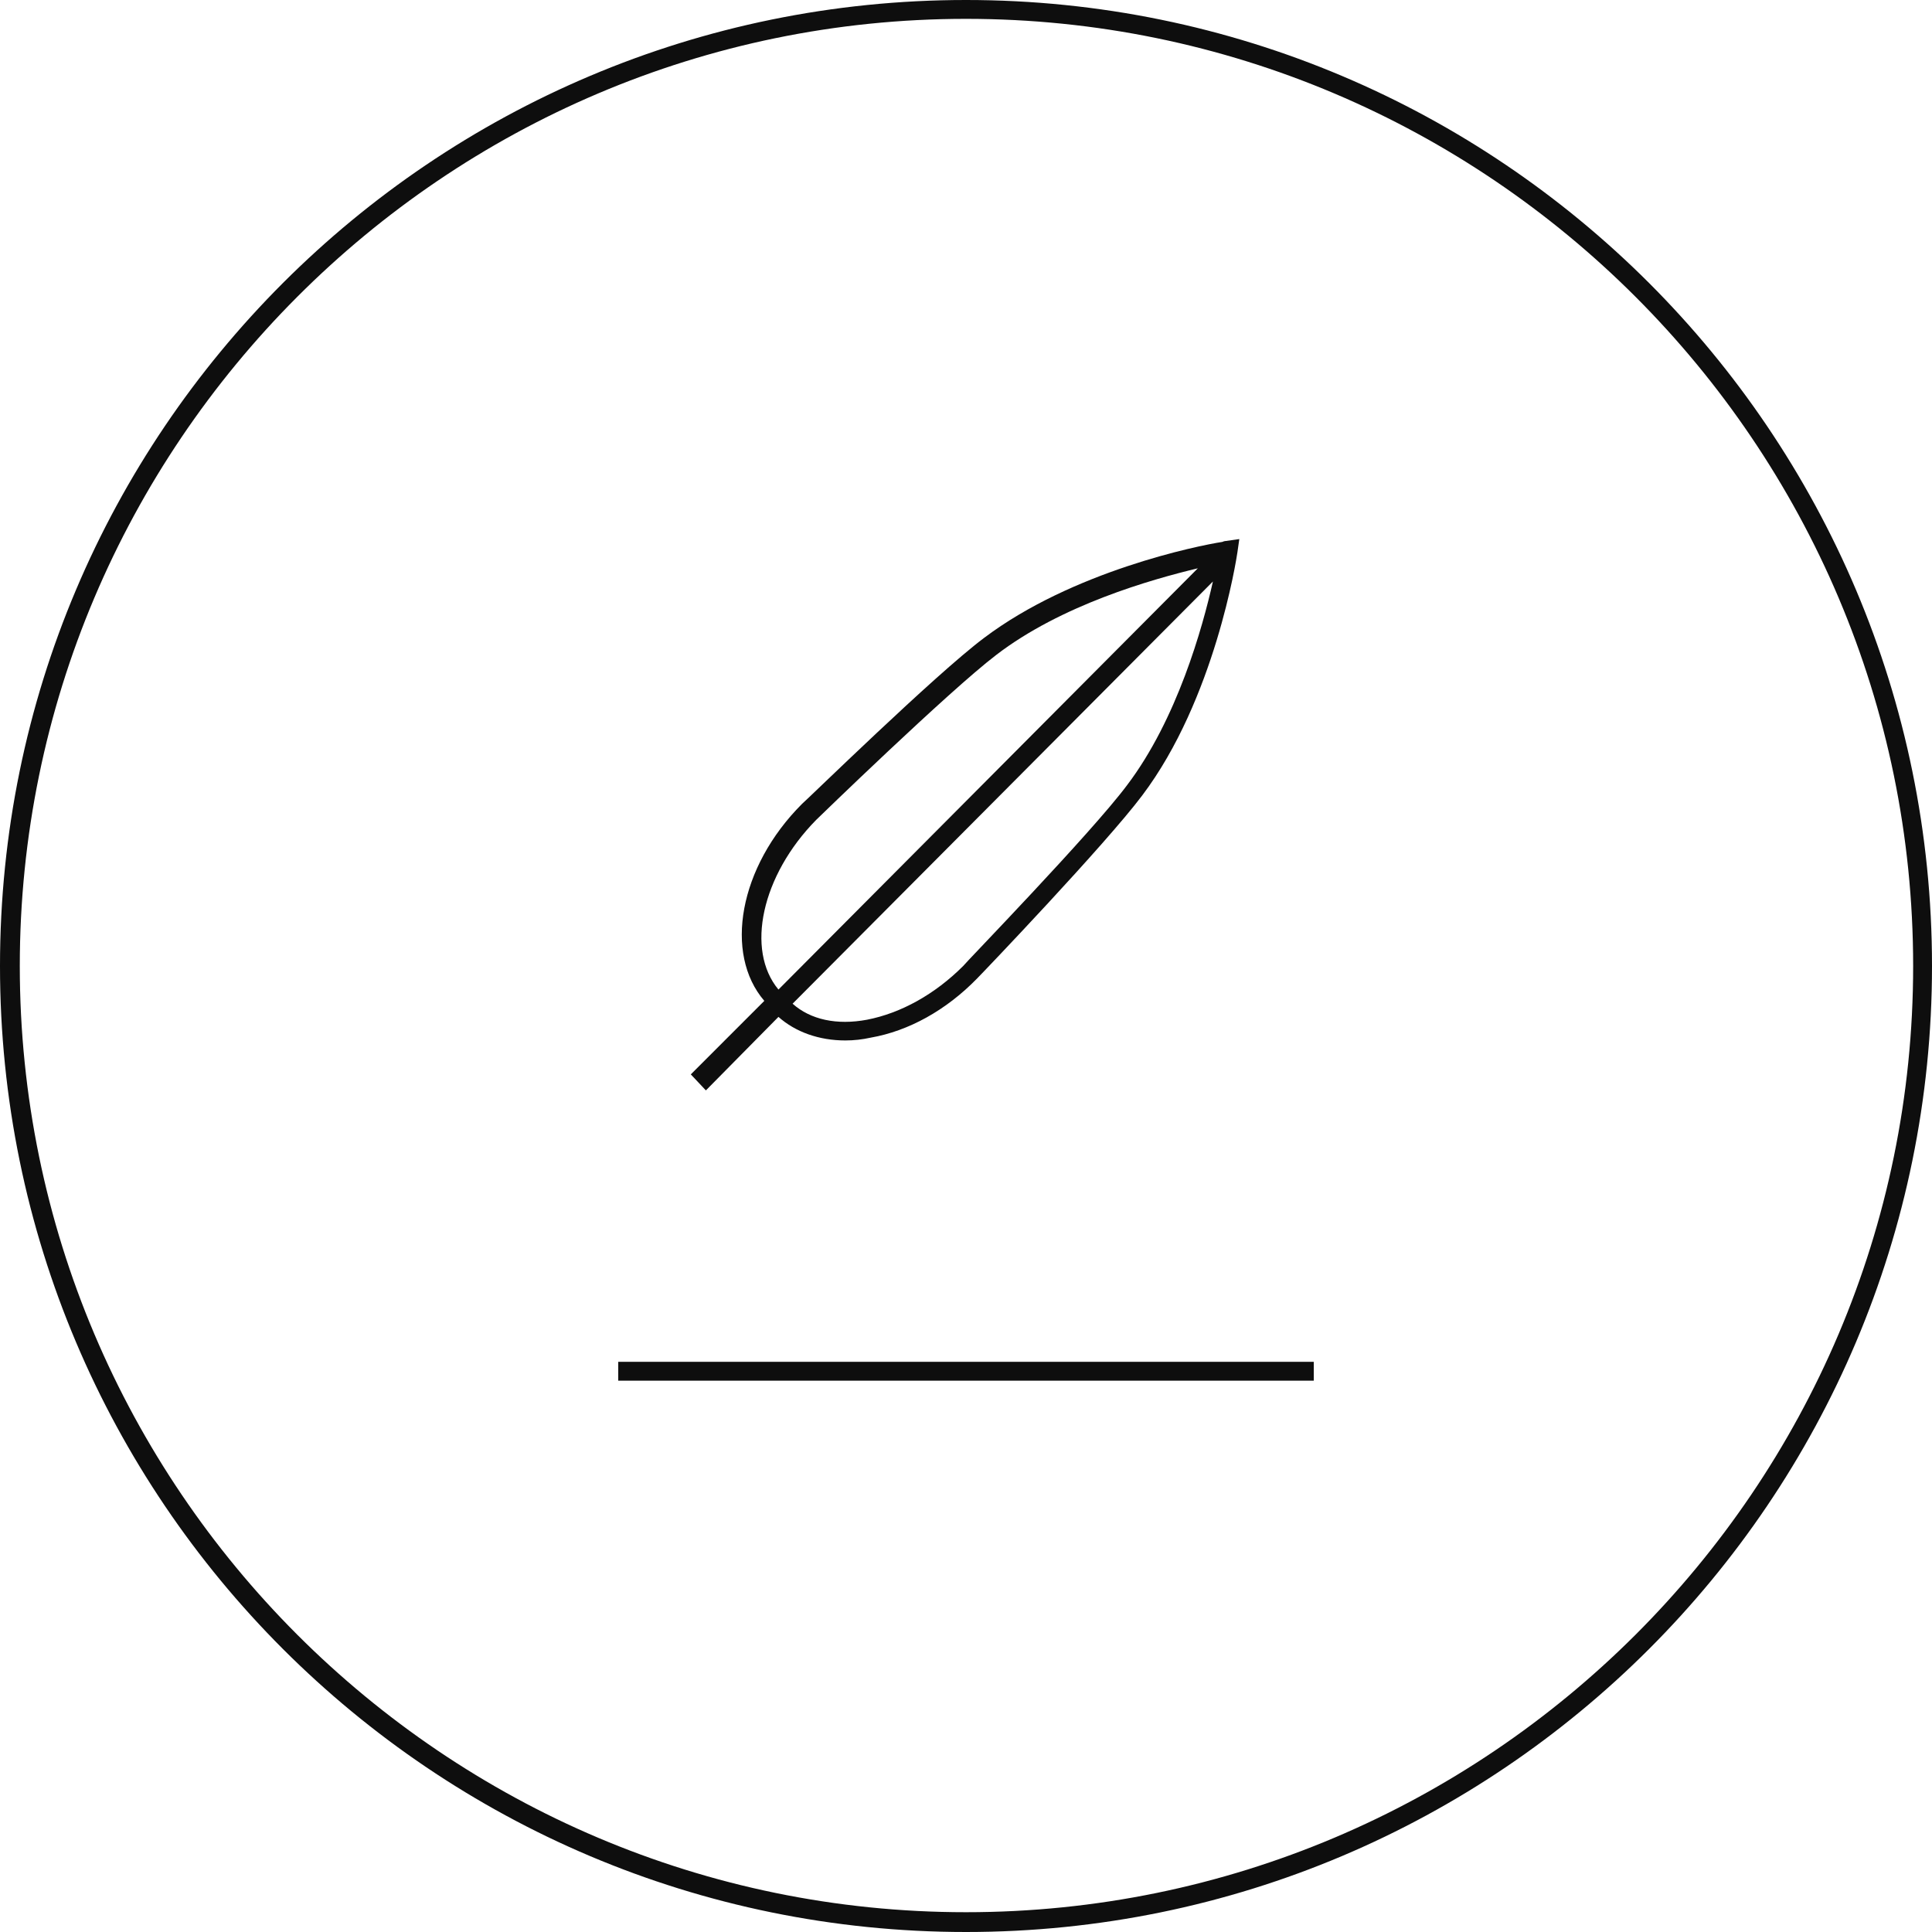 <?xml version="1.0" encoding="utf-8"?>
<!-- Generator: Adobe Illustrator 19.1.0, SVG Export Plug-In . SVG Version: 6.00 Build 0)  -->
<svg version="1.1" id="Layer_1" xmlns:sketch="http://www.bohemiancoding.com/sketch/ns"
	 xmlns="http://www.w3.org/2000/svg" xmlns:xlink="http://www.w3.org/1999/xlink" x="0px" y="0px" width="205px" height="205px"
	 viewBox="92.5 -30.5 205 205" style="enable-background:new 92.5 -30.5 205 205;" xml:space="preserve">
<style type="text/css">
	.st0{fill:#0E0E0E;}
</style>
<title>Feather-light 10D</title>
<desc>Created with Sketch.</desc>
<g id="Page-1" sketch:type="MSPage">
	<g id="Feather-light-10D" sketch:type="MSLayerGroup">
		<path id="Circle" sketch:type="MSShapeGroup" class="st0" d="M195-30.5C138.4-30.5,92.5,15.4,92.5,72S138.4,174.5,195,174.5
			S297.5,128.6,297.5,72S251.6-30.5,195-30.5L195-30.5z M195,172.4c-55.4,0-100.4-45.1-100.4-100.4S139.6-28.5,195-28.5
			S295.5,16.6,295.5,72S250.4,172.4,195,172.4L195,172.4z"/>
		<g id="Imported-Layers" transform="translate(64, 56)" sketch:type="MSShapeGroup">
			<path id="Fill-4" class="st0" d="M94.1,58h73.8v2H94.1V58z"/>
			<path id="Fill-2" class="st0" d="M103.4,29.2l7.7-7.8c1.8,1.6,4.3,2.5,7.1,2.5c0.9,0,1.8-0.1,2.7-0.3c4-0.7,8-2.9,11.3-6.3
				c0.6-0.6,13.6-14.2,17.5-19.4c7.7-10.2,10-25.1,10.1-25.8l0.2-1.4l-1.4,0.2c0,0-0.2,0-0.4,0.1l0,0l0,0
				c-2.6,0.4-15.9,3.1-25.3,10.2c-5.2,3.9-18.7,17.1-19.3,17.6c-6.7,6.7-8.3,15.9-4,20.9l-7.8,7.8L103.4,29.2L103.4,29.2z
				 M148.1-3.2c-3.8,5.1-17.3,19-17.4,19.2c-3,3-6.6,5-10.2,5.7c-3.2,0.6-6,0-7.9-1.7l44.6-44.8C156.1-19.9,153.4-10.2,148.1-3.2
				L148.1-3.2z M115.1,0.5c0.1-0.1,14-13.6,19.1-17.5c6.9-5.3,16.4-8,21.4-9.2l-44.5,44.7C107.6,14.3,109.3,6.4,115.1,0.5L115.1,0.5
				z"/>
		</g>
	</g>
</g>
</svg>
